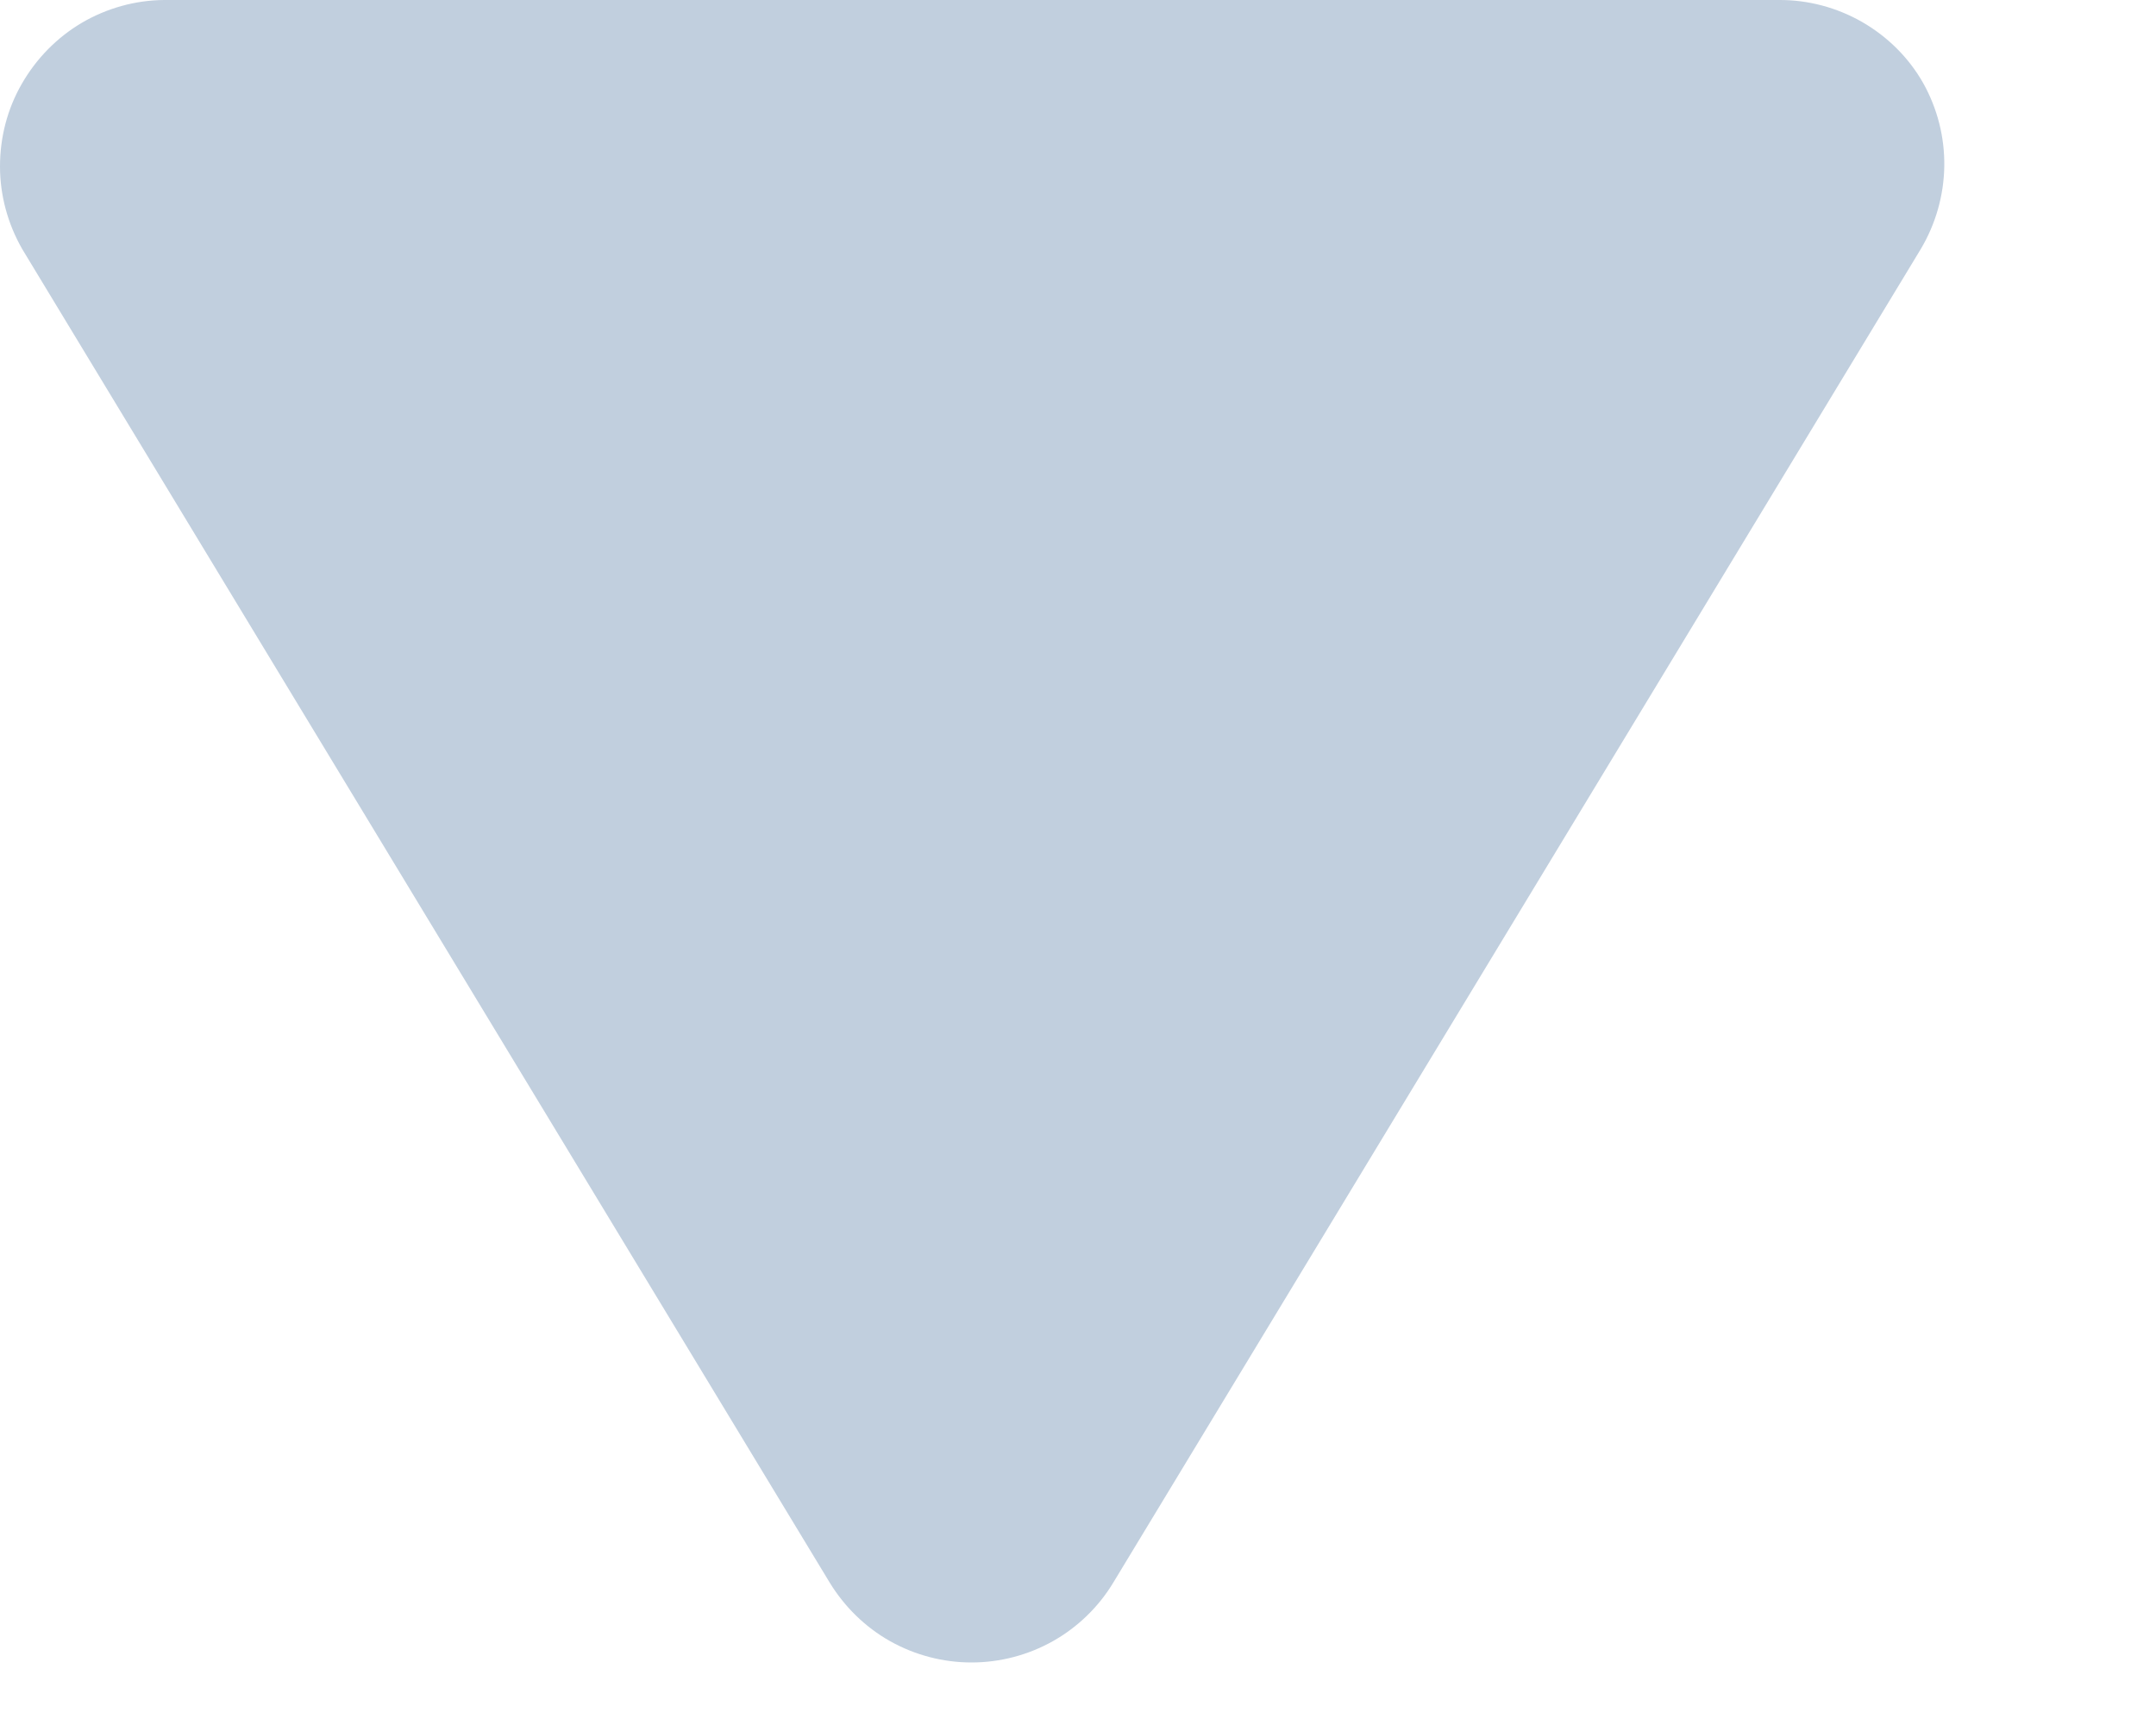 <svg width="10" height="8" viewBox="0 0 10 8" fill="none" xmlns="http://www.w3.org/2000/svg">
<path d="M8.92 0.385C8.853 0.267 8.755 0.17 8.637 0.102C8.52 0.035 8.386 -0.001 8.251 6.0677e-06H0.761C0.627 0.001 0.495 0.038 0.379 0.106C0.264 0.174 0.168 0.272 0.101 0.389C0.034 0.505 -0 0.637 3.01817e-06 0.772C0 0.906 0.036 1.038 0.103 1.155L3.848 7.339C3.917 7.452 4.013 7.546 4.128 7.611C4.244 7.676 4.374 7.71 4.506 7.71C4.638 7.71 4.768 7.676 4.884 7.611C4.999 7.546 5.096 7.452 5.164 7.339L8.909 1.155C8.978 1.039 9.016 0.906 9.018 0.771C9.02 0.636 8.986 0.503 8.92 0.385Z" fill="#C1CFDE"/>
</svg>
